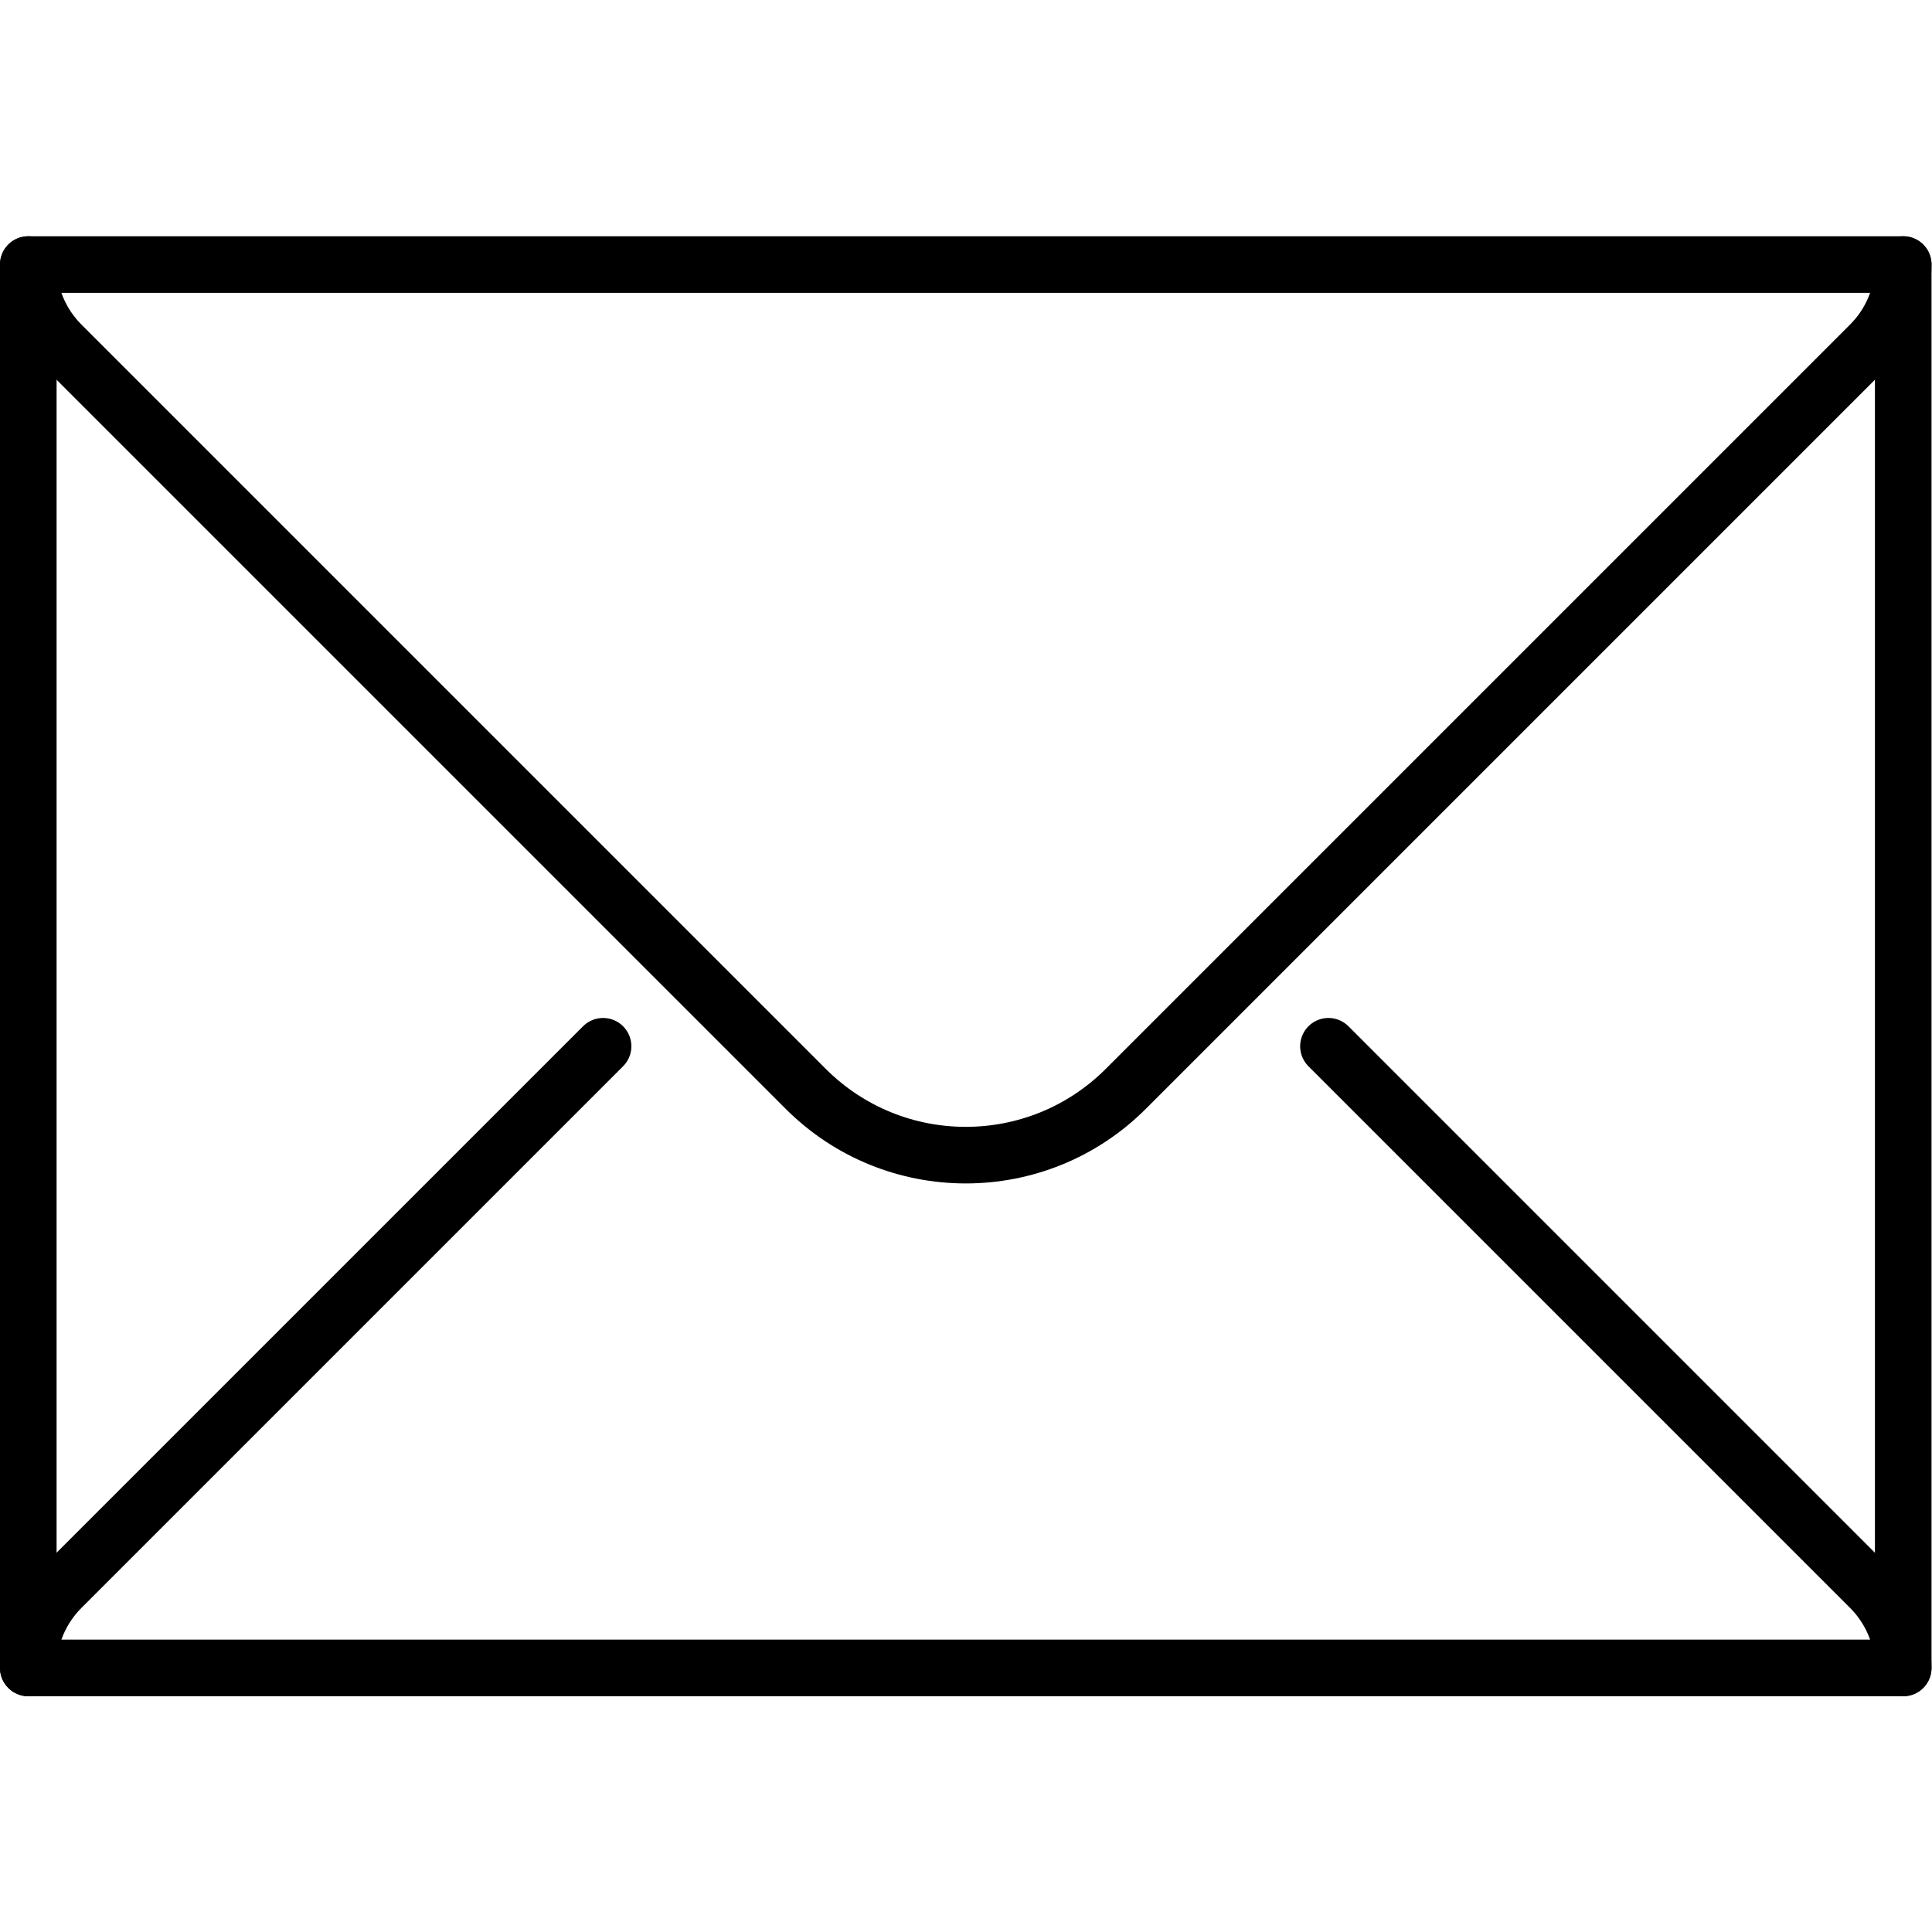 <?xml version="1.0" encoding="UTF-8" standalone="no"?>
<!-- Created with Inkscape (http://www.inkscape.org/) -->
<svg xmlns="http://www.w3.org/2000/svg" xmlns:svg="http://www.w3.org/2000/svg" version="1.1" id="svg3201" xml:space="preserve" width="682.667" height="682.667" viewBox="0 0 682.667 682.667">
  <defs id="defs3205">
    <clipPath id="clipPath3215">
      <path d="M 0,512 H 512 V 0 H 0 Z" id="path3213"></path>
    </clipPath>
  </defs>
  <g id="g3207" transform="matrix(1.333,0,0,-1.333,0,682.667)">
    <g id="g3209">
      <g id="g3211" clip-path="url(#clipPath3215)">
        <path d="M 504.5,70 H 7.5 v 372 h 497 z" style="fill:none;stroke:#000000;stroke-width:15;stroke-linecap:round;stroke-linejoin:round;stroke-miterlimit:10;stroke-dasharray:none;stroke-opacity:1" id="path3217"></path>
        <g id="g3219" transform="translate(7.5,442)">
          <path d="M 0,0 C 0,-8.284 3.358,-15.784 8.787,-21.213 L 206.074,-218.5 c 23.431,-23.432 61.421,-23.432 84.852,0 L 488.213,-21.213 C 493.642,-15.784 497,-8.284 497,0" style="fill:none;stroke:#000000;stroke-width:15;stroke-linecap:round;stroke-linejoin:round;stroke-miterlimit:10;stroke-dasharray:none;stroke-opacity:1" id="path3221"></path>
        </g>
        <g id="g3223" transform="translate(504.5,70)">
          <path d="M 0,0 C 0,8.284 -3.358,15.784 -8.787,21.213 L -152.36,164.787" style="fill:none;stroke:#000000;stroke-width:15;stroke-linecap:round;stroke-linejoin:round;stroke-miterlimit:10;stroke-dasharray:none;stroke-opacity:1" id="path3225"></path>
        </g>
        <g id="g3227" transform="translate(159.86,234.787)">
          <path d="m 0,0 -143.574,-143.574 c -5.428,-5.429 -8.786,-12.929 -8.786,-21.213" style="fill:none;stroke:#000000;stroke-width:15;stroke-linecap:round;stroke-linejoin:round;stroke-miterlimit:10;stroke-dasharray:none;stroke-opacity:1" id="path3229"></path>
        </g>
      </g>
    </g>
  </g>
</svg>
